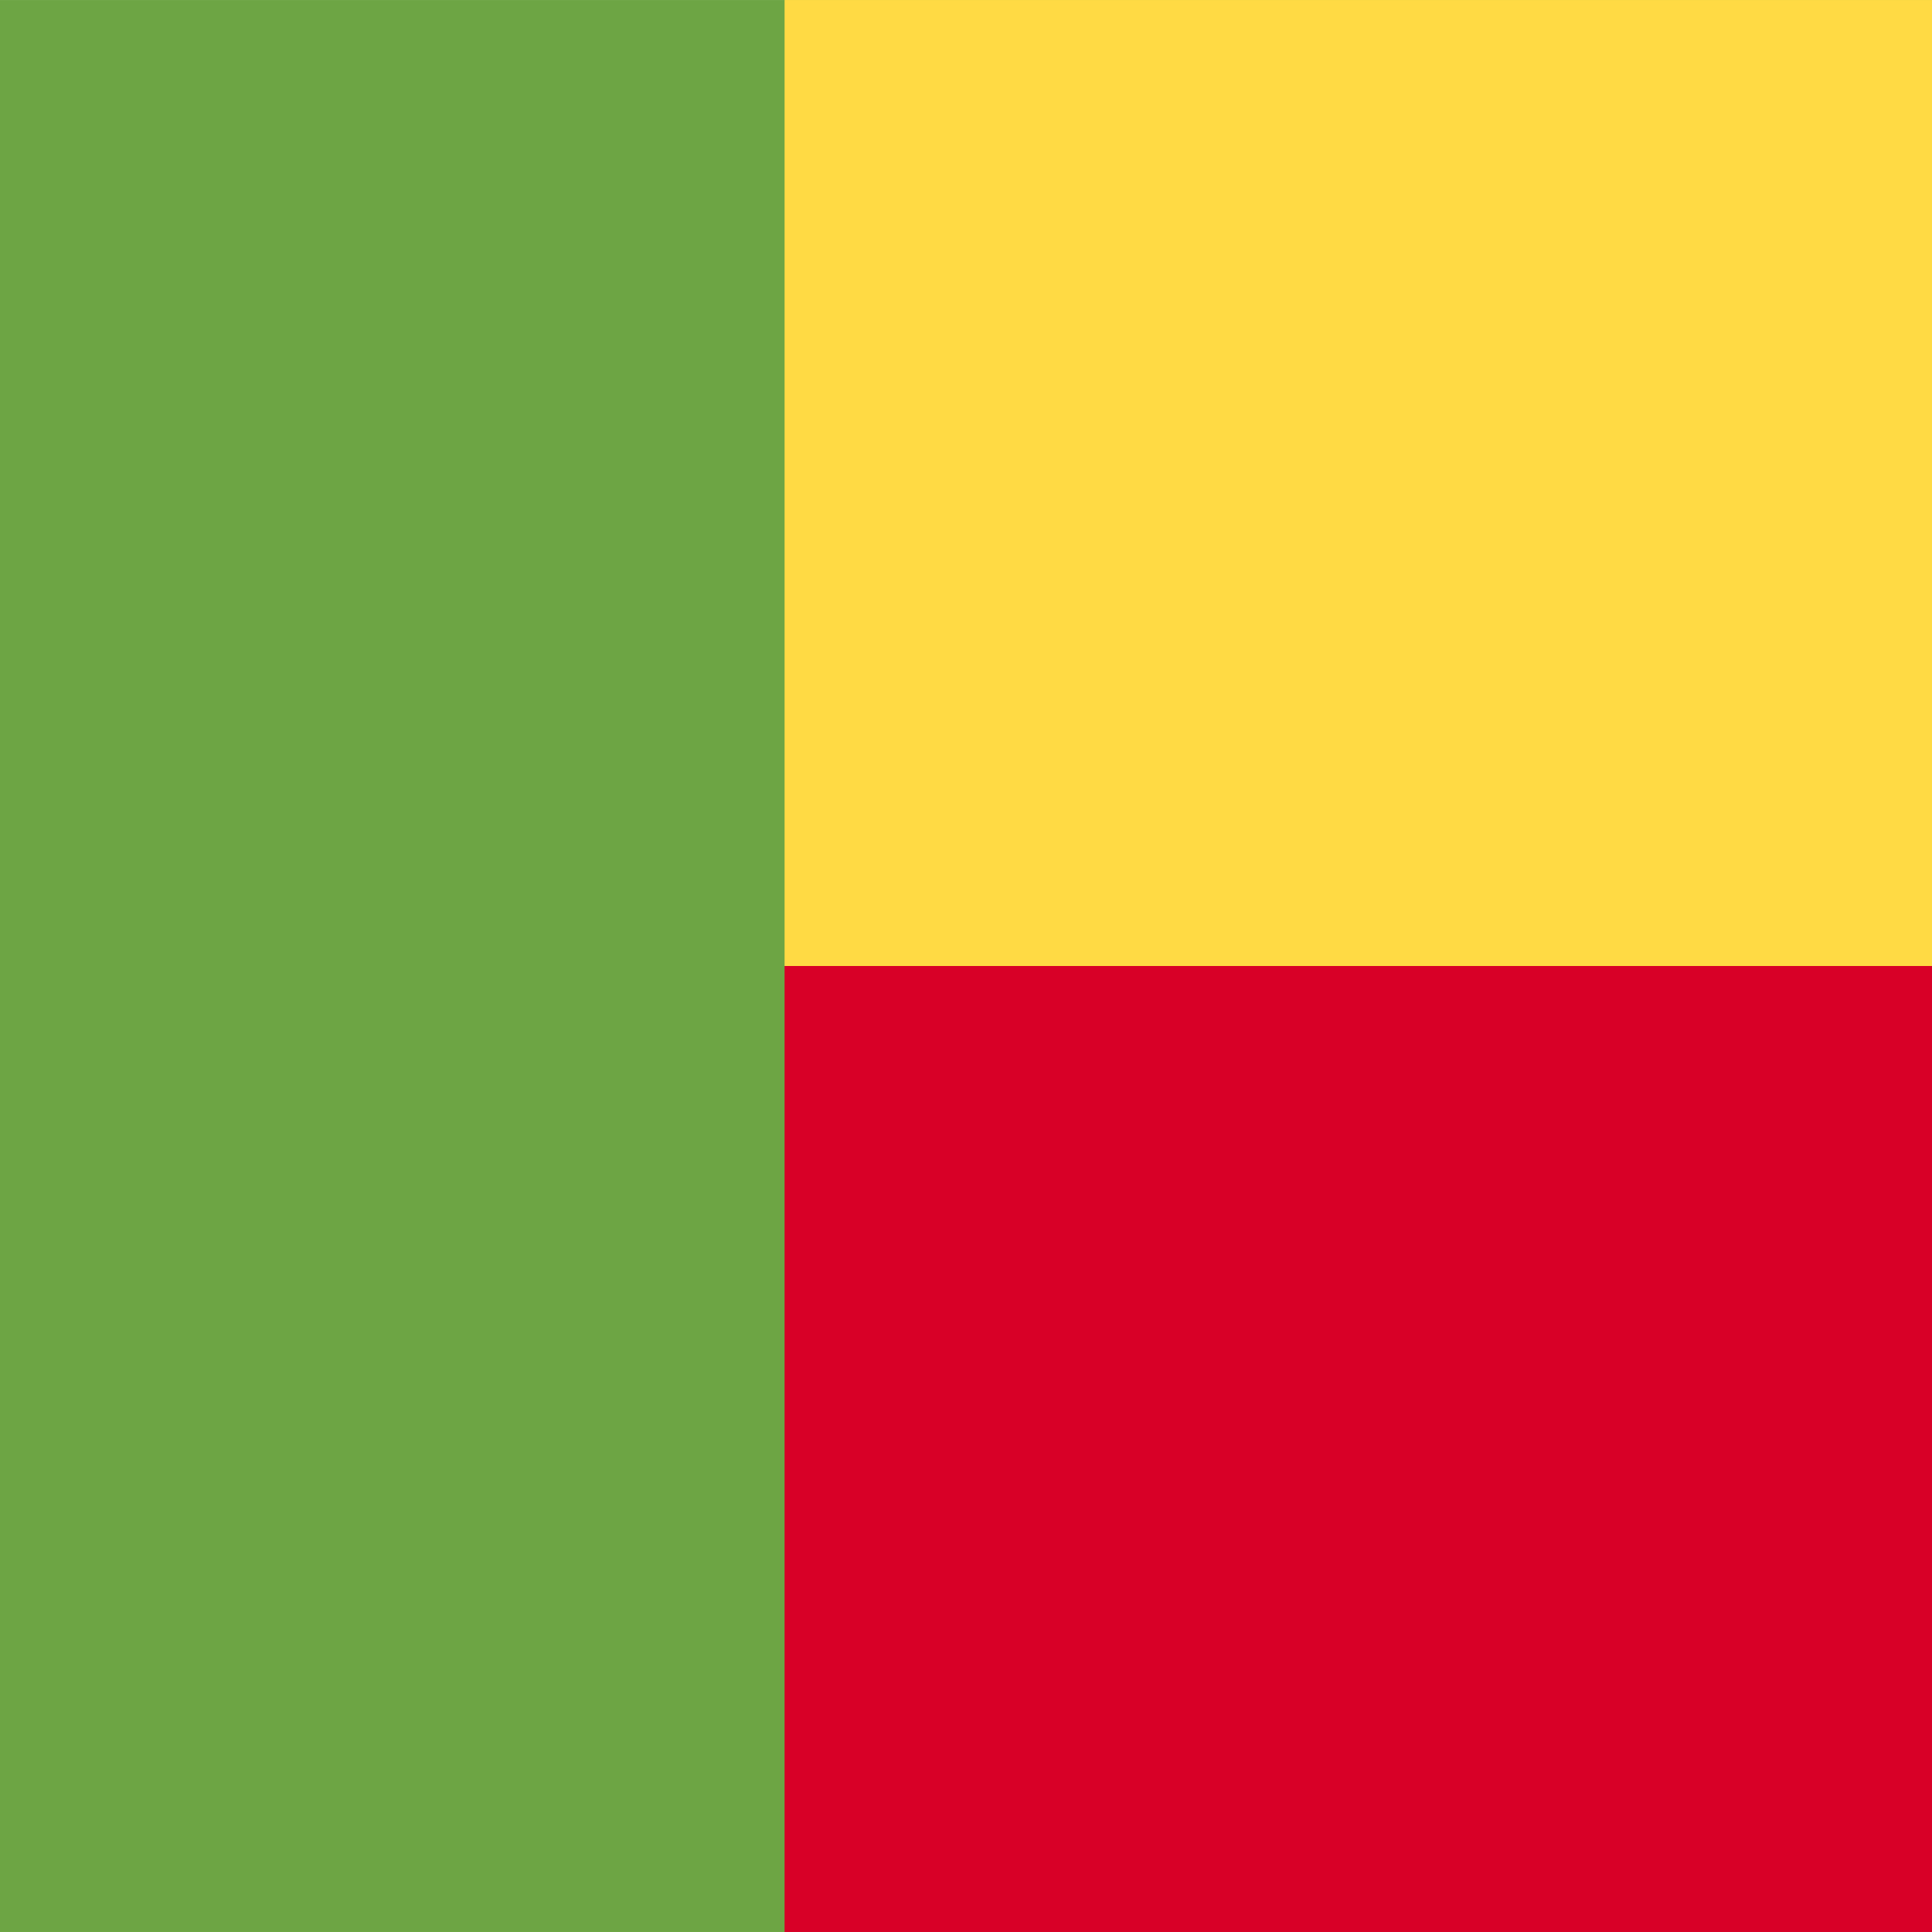 <?xml version="1.0" encoding="UTF-8"?>

<svg xmlns="http://www.w3.org/2000/svg" viewBox="58.027 85.333 341.333 341.333">
<rect y="85.337" fill="#6DA544" width="512" height="341.326"/>
<rect x="196.641" y="85.337" fill="#FFDA44" width="315.359" height="170.663"/>
<rect x="196.641" y="256" fill="#D80027" width="315.359" height="170.663"/>
</svg>
